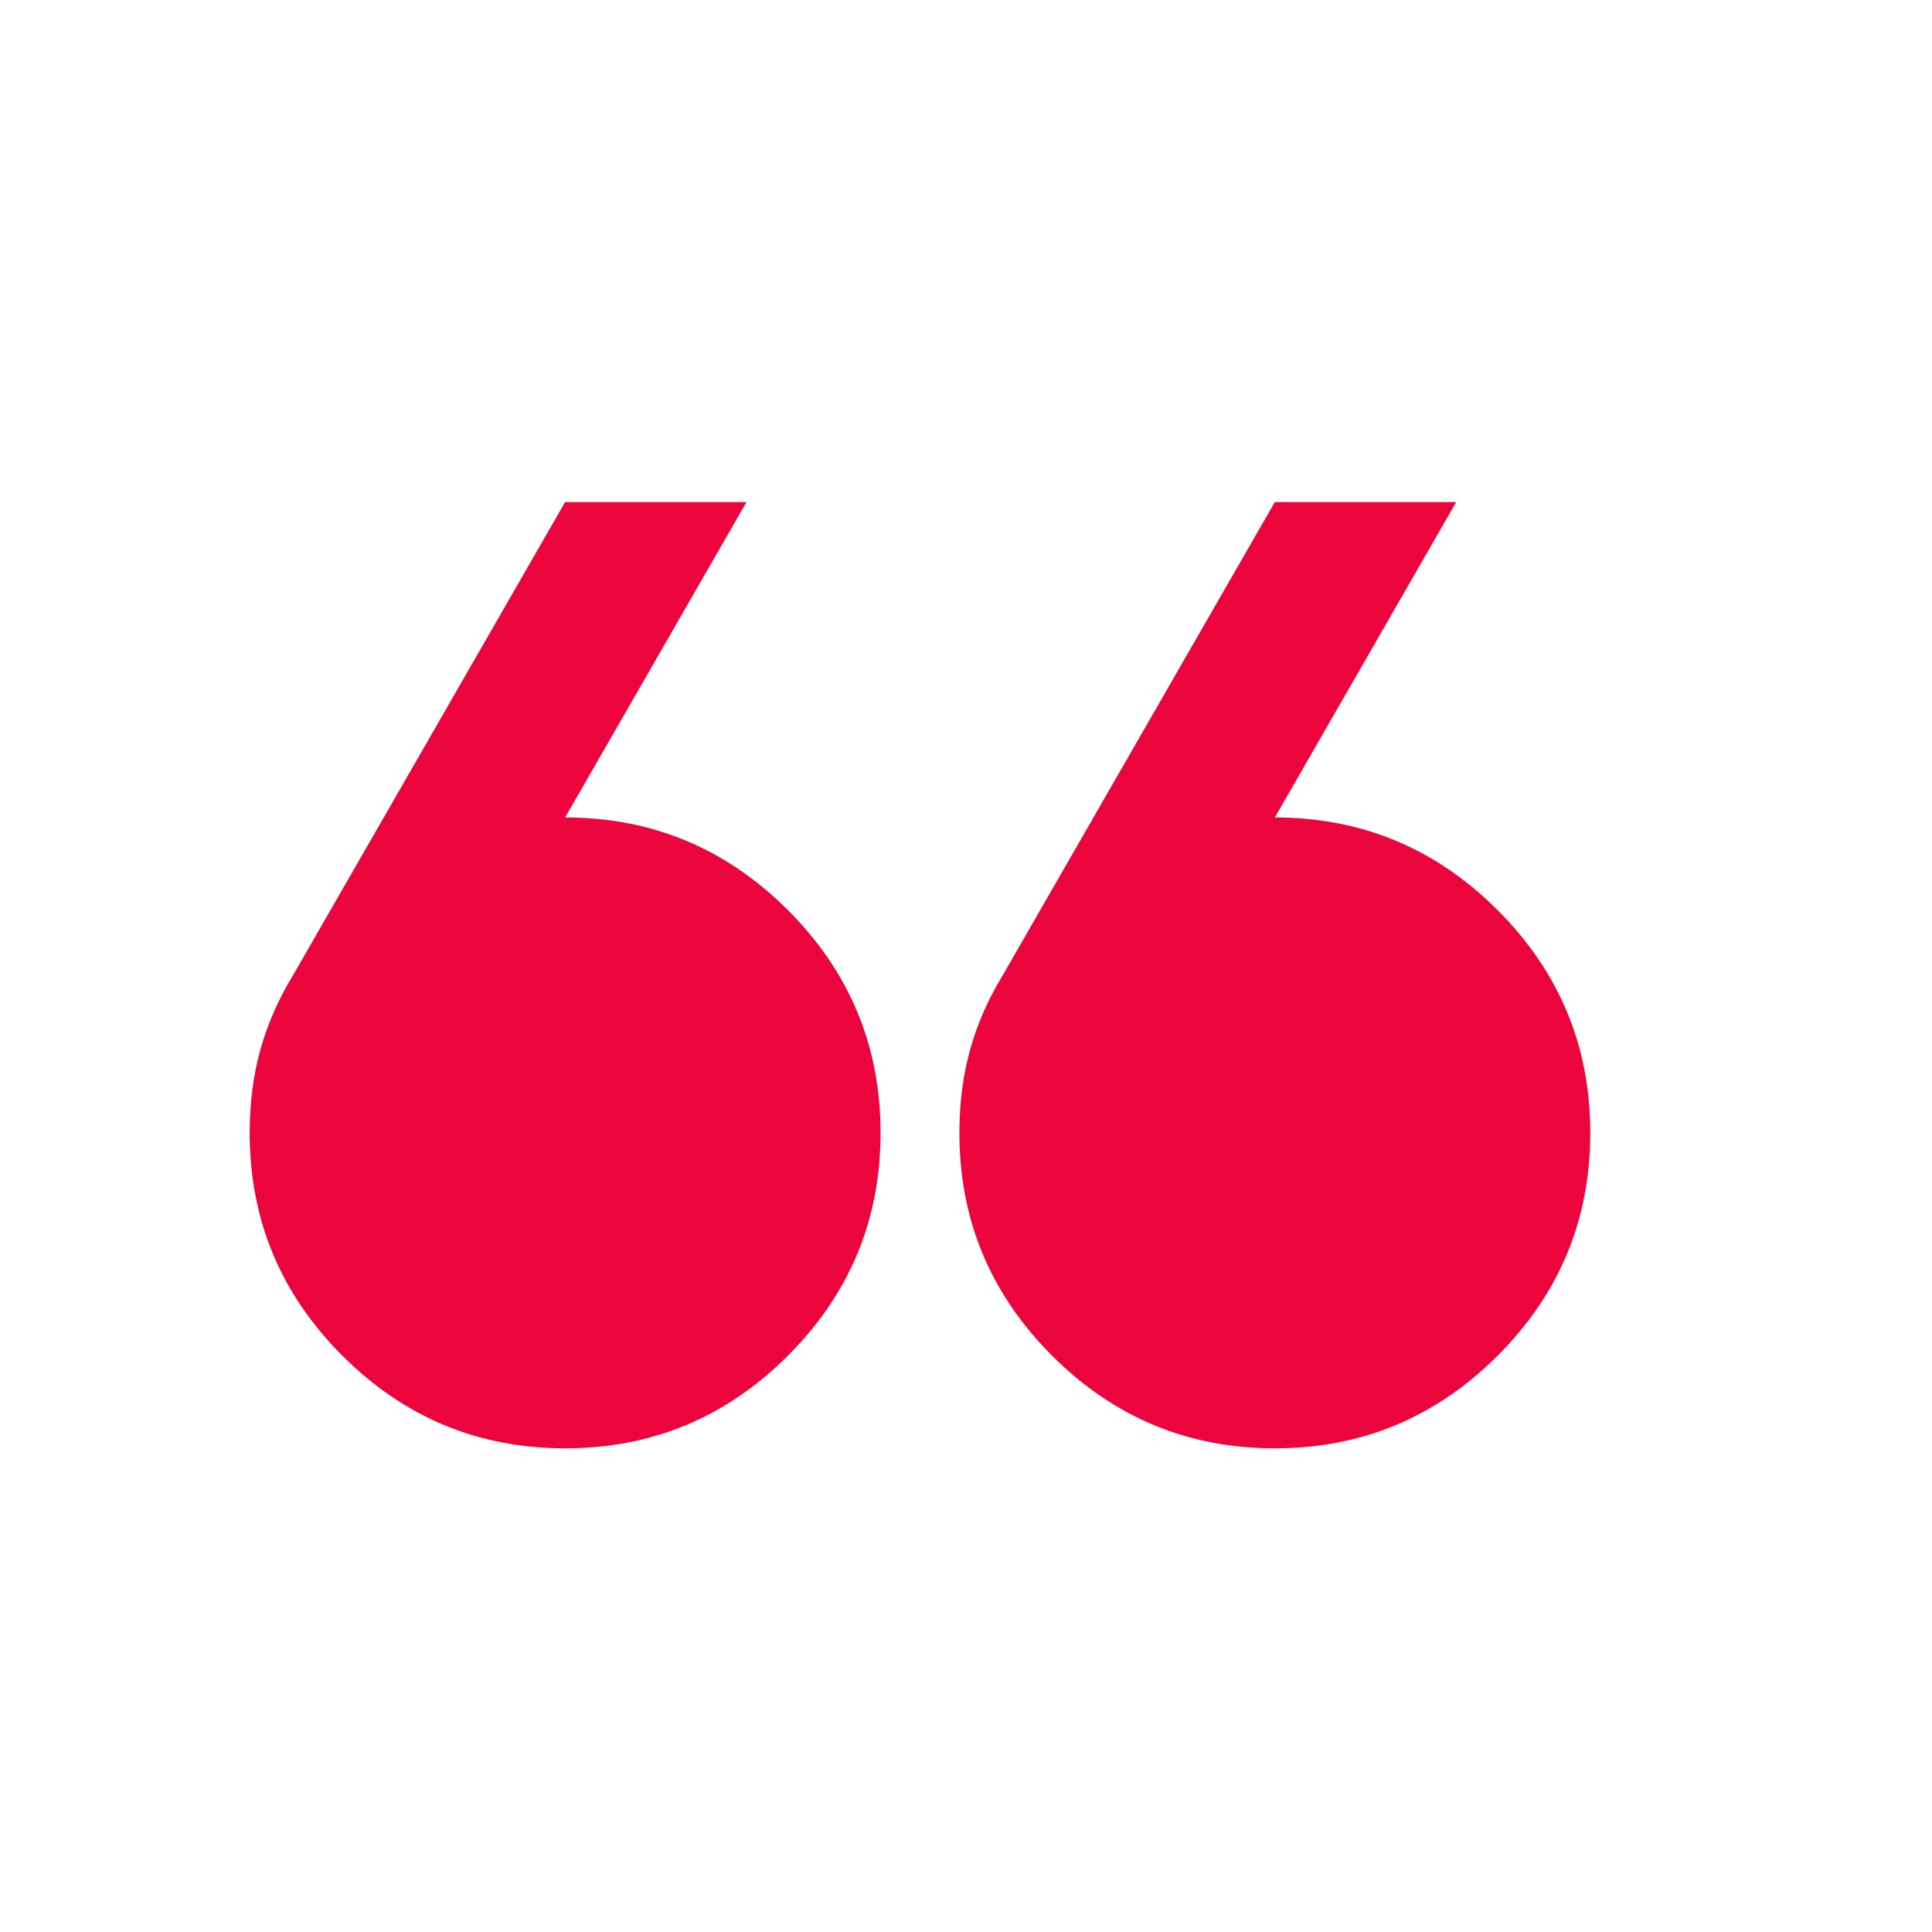 <svg width="49" height="49" viewBox="0 0 49 49" fill="none" xmlns="http://www.w3.org/2000/svg">
<mask id="mask0_8326_36018" style="mask-type:alpha" maskUnits="userSpaceOnUse" x="0" y="0" width="49" height="49">
<rect x="48.333" y="48.733" width="48" height="48" transform="rotate(180 48.333 48.733)" fill="#D9D9D9"/>
</mask>
<g mask="url(#mask0_8326_36018)">
<path d="M36.933 12.733L32.333 20.733C34.533 20.733 36.416 21.517 37.983 23.083C39.55 24.65 40.333 26.533 40.333 28.733C40.333 30.933 39.55 32.817 37.983 34.383C36.416 35.95 34.533 36.733 32.333 36.733C30.133 36.733 28.25 35.95 26.683 34.383C25.116 32.817 24.333 30.933 24.333 28.733C24.333 27.967 24.425 27.258 24.608 26.608C24.791 25.958 25.066 25.333 25.433 24.733L32.333 12.733H36.933ZM18.933 12.733L14.333 20.733C16.533 20.733 18.416 21.517 19.983 23.083C21.55 24.65 22.333 26.533 22.333 28.733C22.333 30.933 21.55 32.817 19.983 34.383C18.416 35.95 16.533 36.733 14.333 36.733C12.133 36.733 10.25 35.95 8.683 34.383C7.116 32.817 6.333 30.933 6.333 28.733C6.333 27.967 6.425 27.258 6.608 26.608C6.791 25.958 7.066 25.333 7.433 24.733L14.333 12.733H18.933Z" fill="#EC043D"/>
</g>
</svg>
